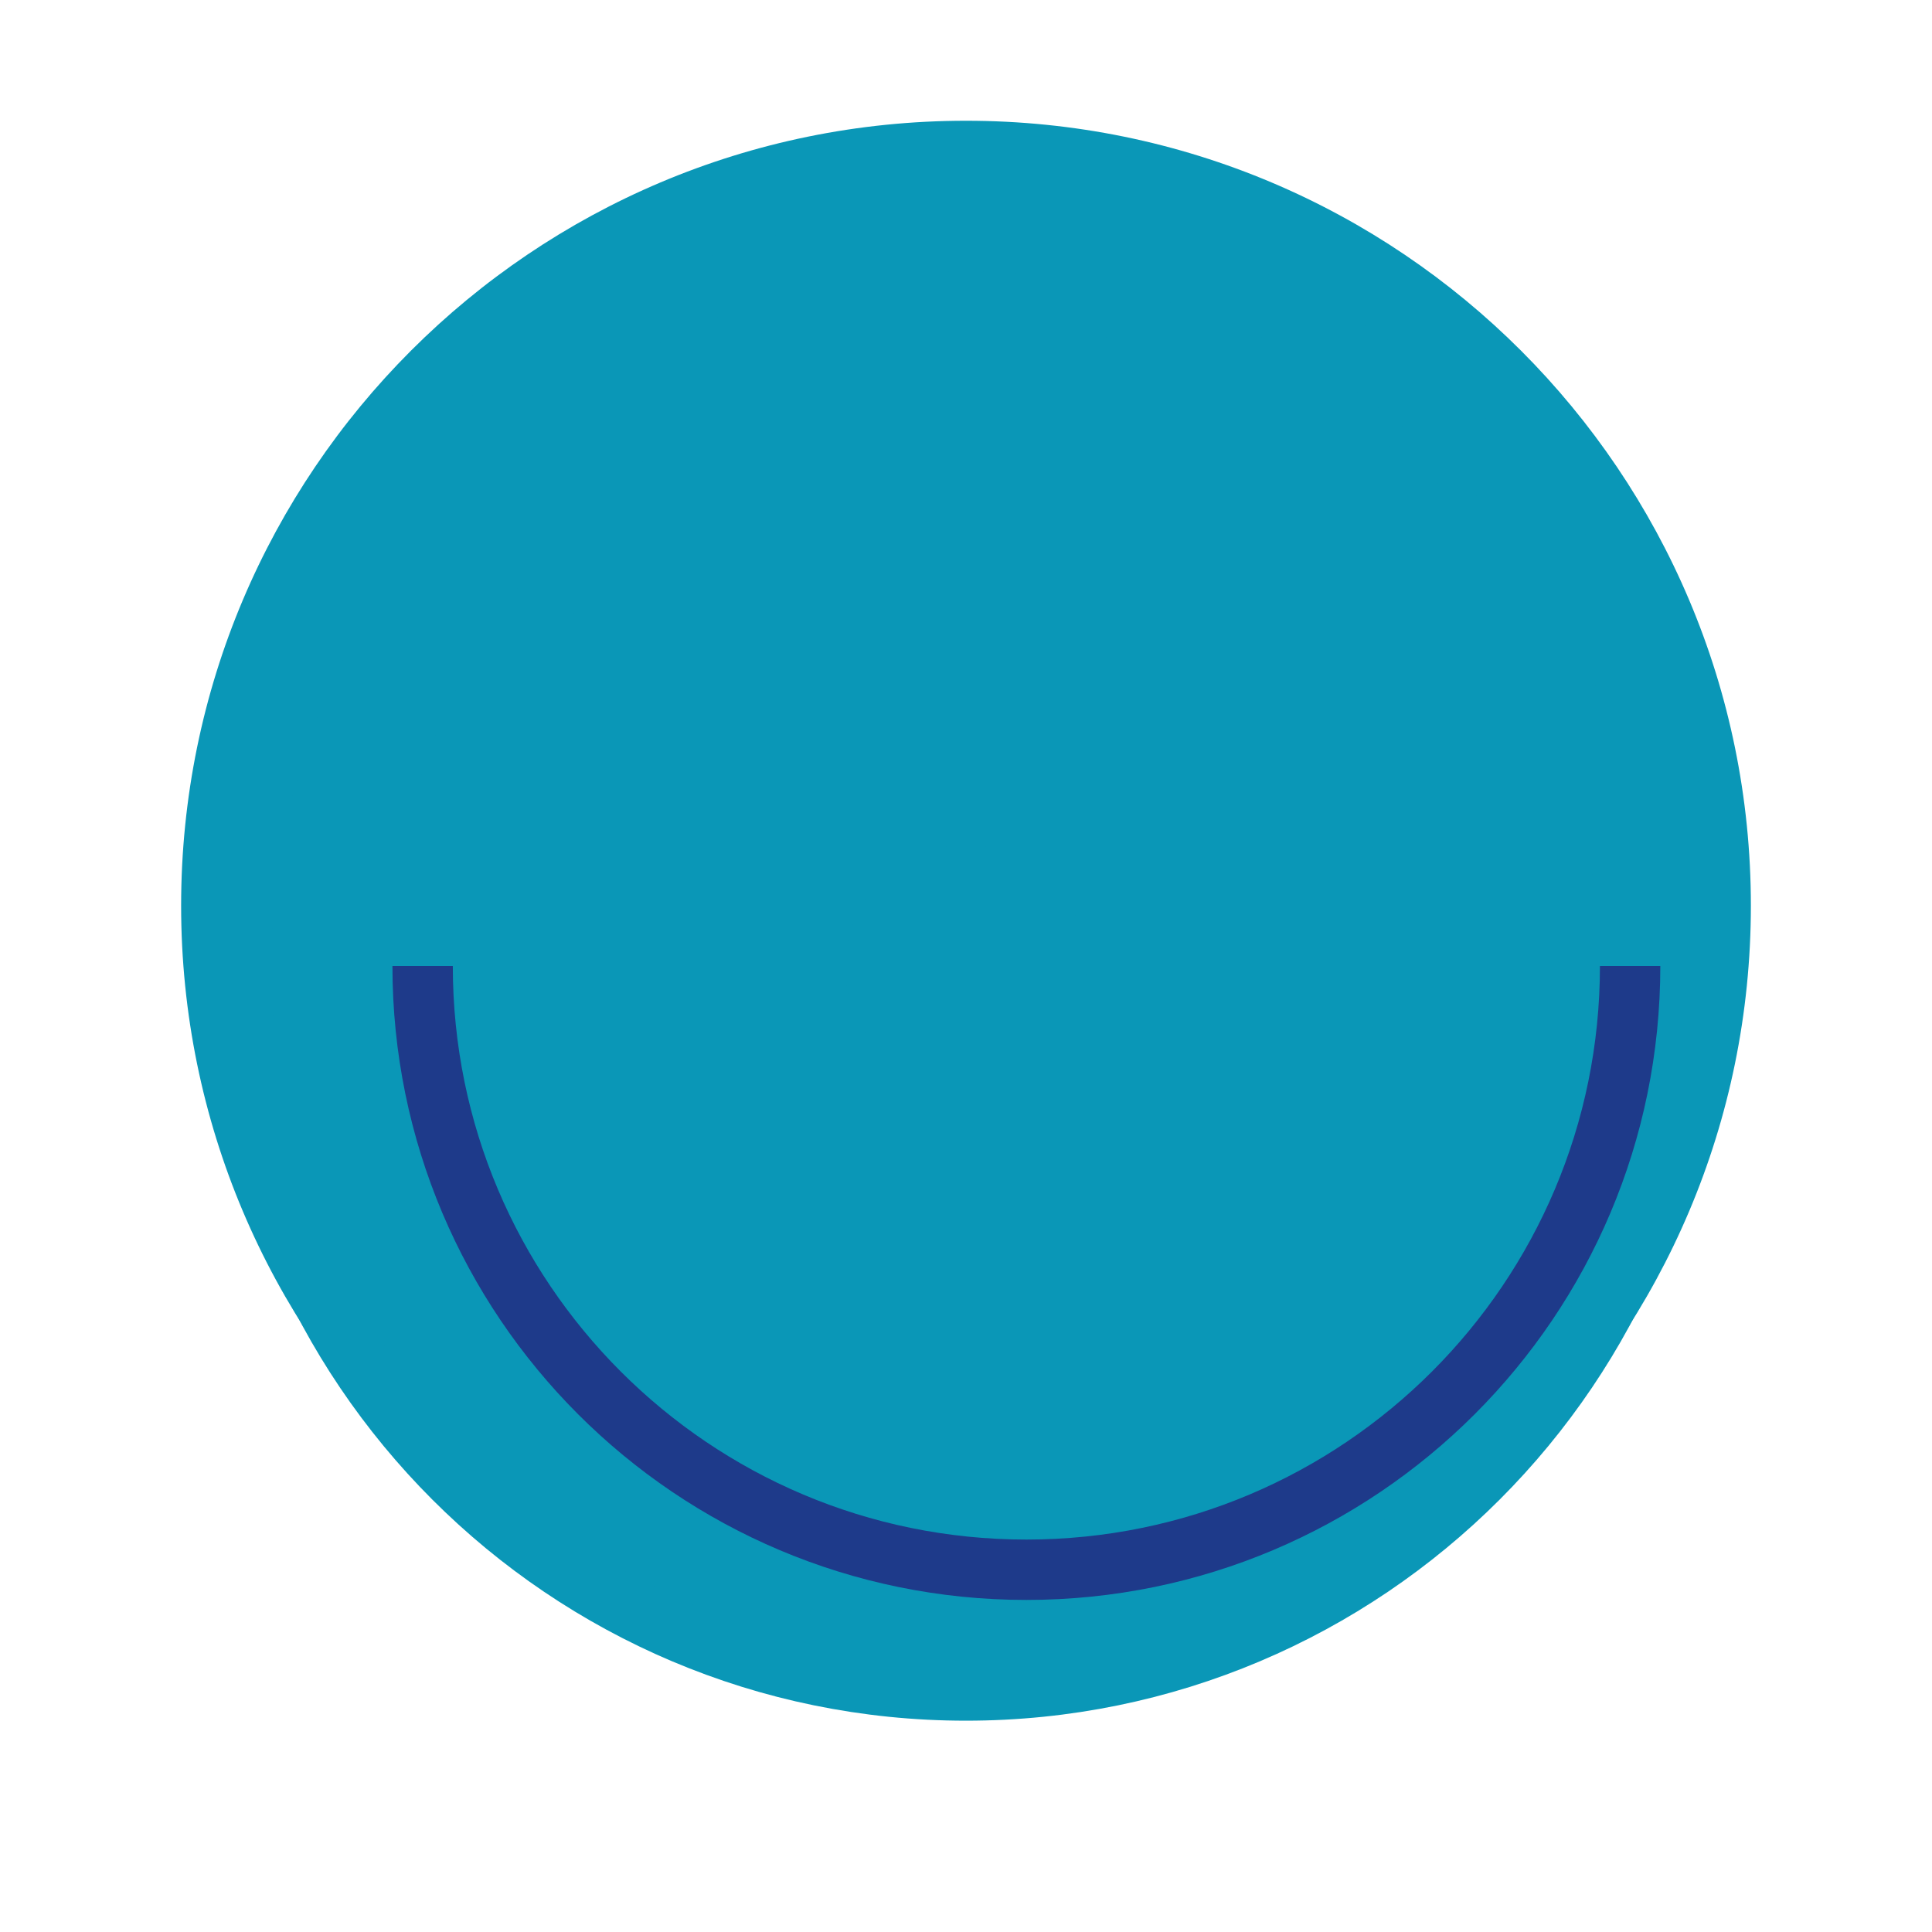 <svg width="32" height="32" viewBox="0 0 32 32" fill="none" xmlns="http://www.w3.org/2000/svg">
  <path d="M16 2C8.82 2 3 7.82 3 15C3 22.18 8.82 28 16 28C23.18 28 29 22.18 29 15C29 7.82 23.18 2 16 2Z" fill="#0A97B7" fillOpacity="0.2"/>
  <path d="M16 4C9.373 4 4 9.373 4 16C4 22.627 9.373 28 16 28C22.627 28 28 22.627 28 16C28 9.373 22.627 4 16 4Z" stroke="#0A97B7" strokeWidth="1.5"/>
  <path d="M7 16C7 21.523 11.477 26 17 26C22.523 26 27 21.523 27 16" stroke="#1E3A8A" strokeWidth="1.5" strokeLinecap="round"/>
  <path d="M7 16C7 10.477 11.477 6 17 6C22.523 6 27 10.477 27 16" stroke="#0A97B7" strokeWidth="1.5" strokeLinecap="round"/>
  <circle cx="16" cy="16" r="2" fill="#0A97B7"/>
</svg>